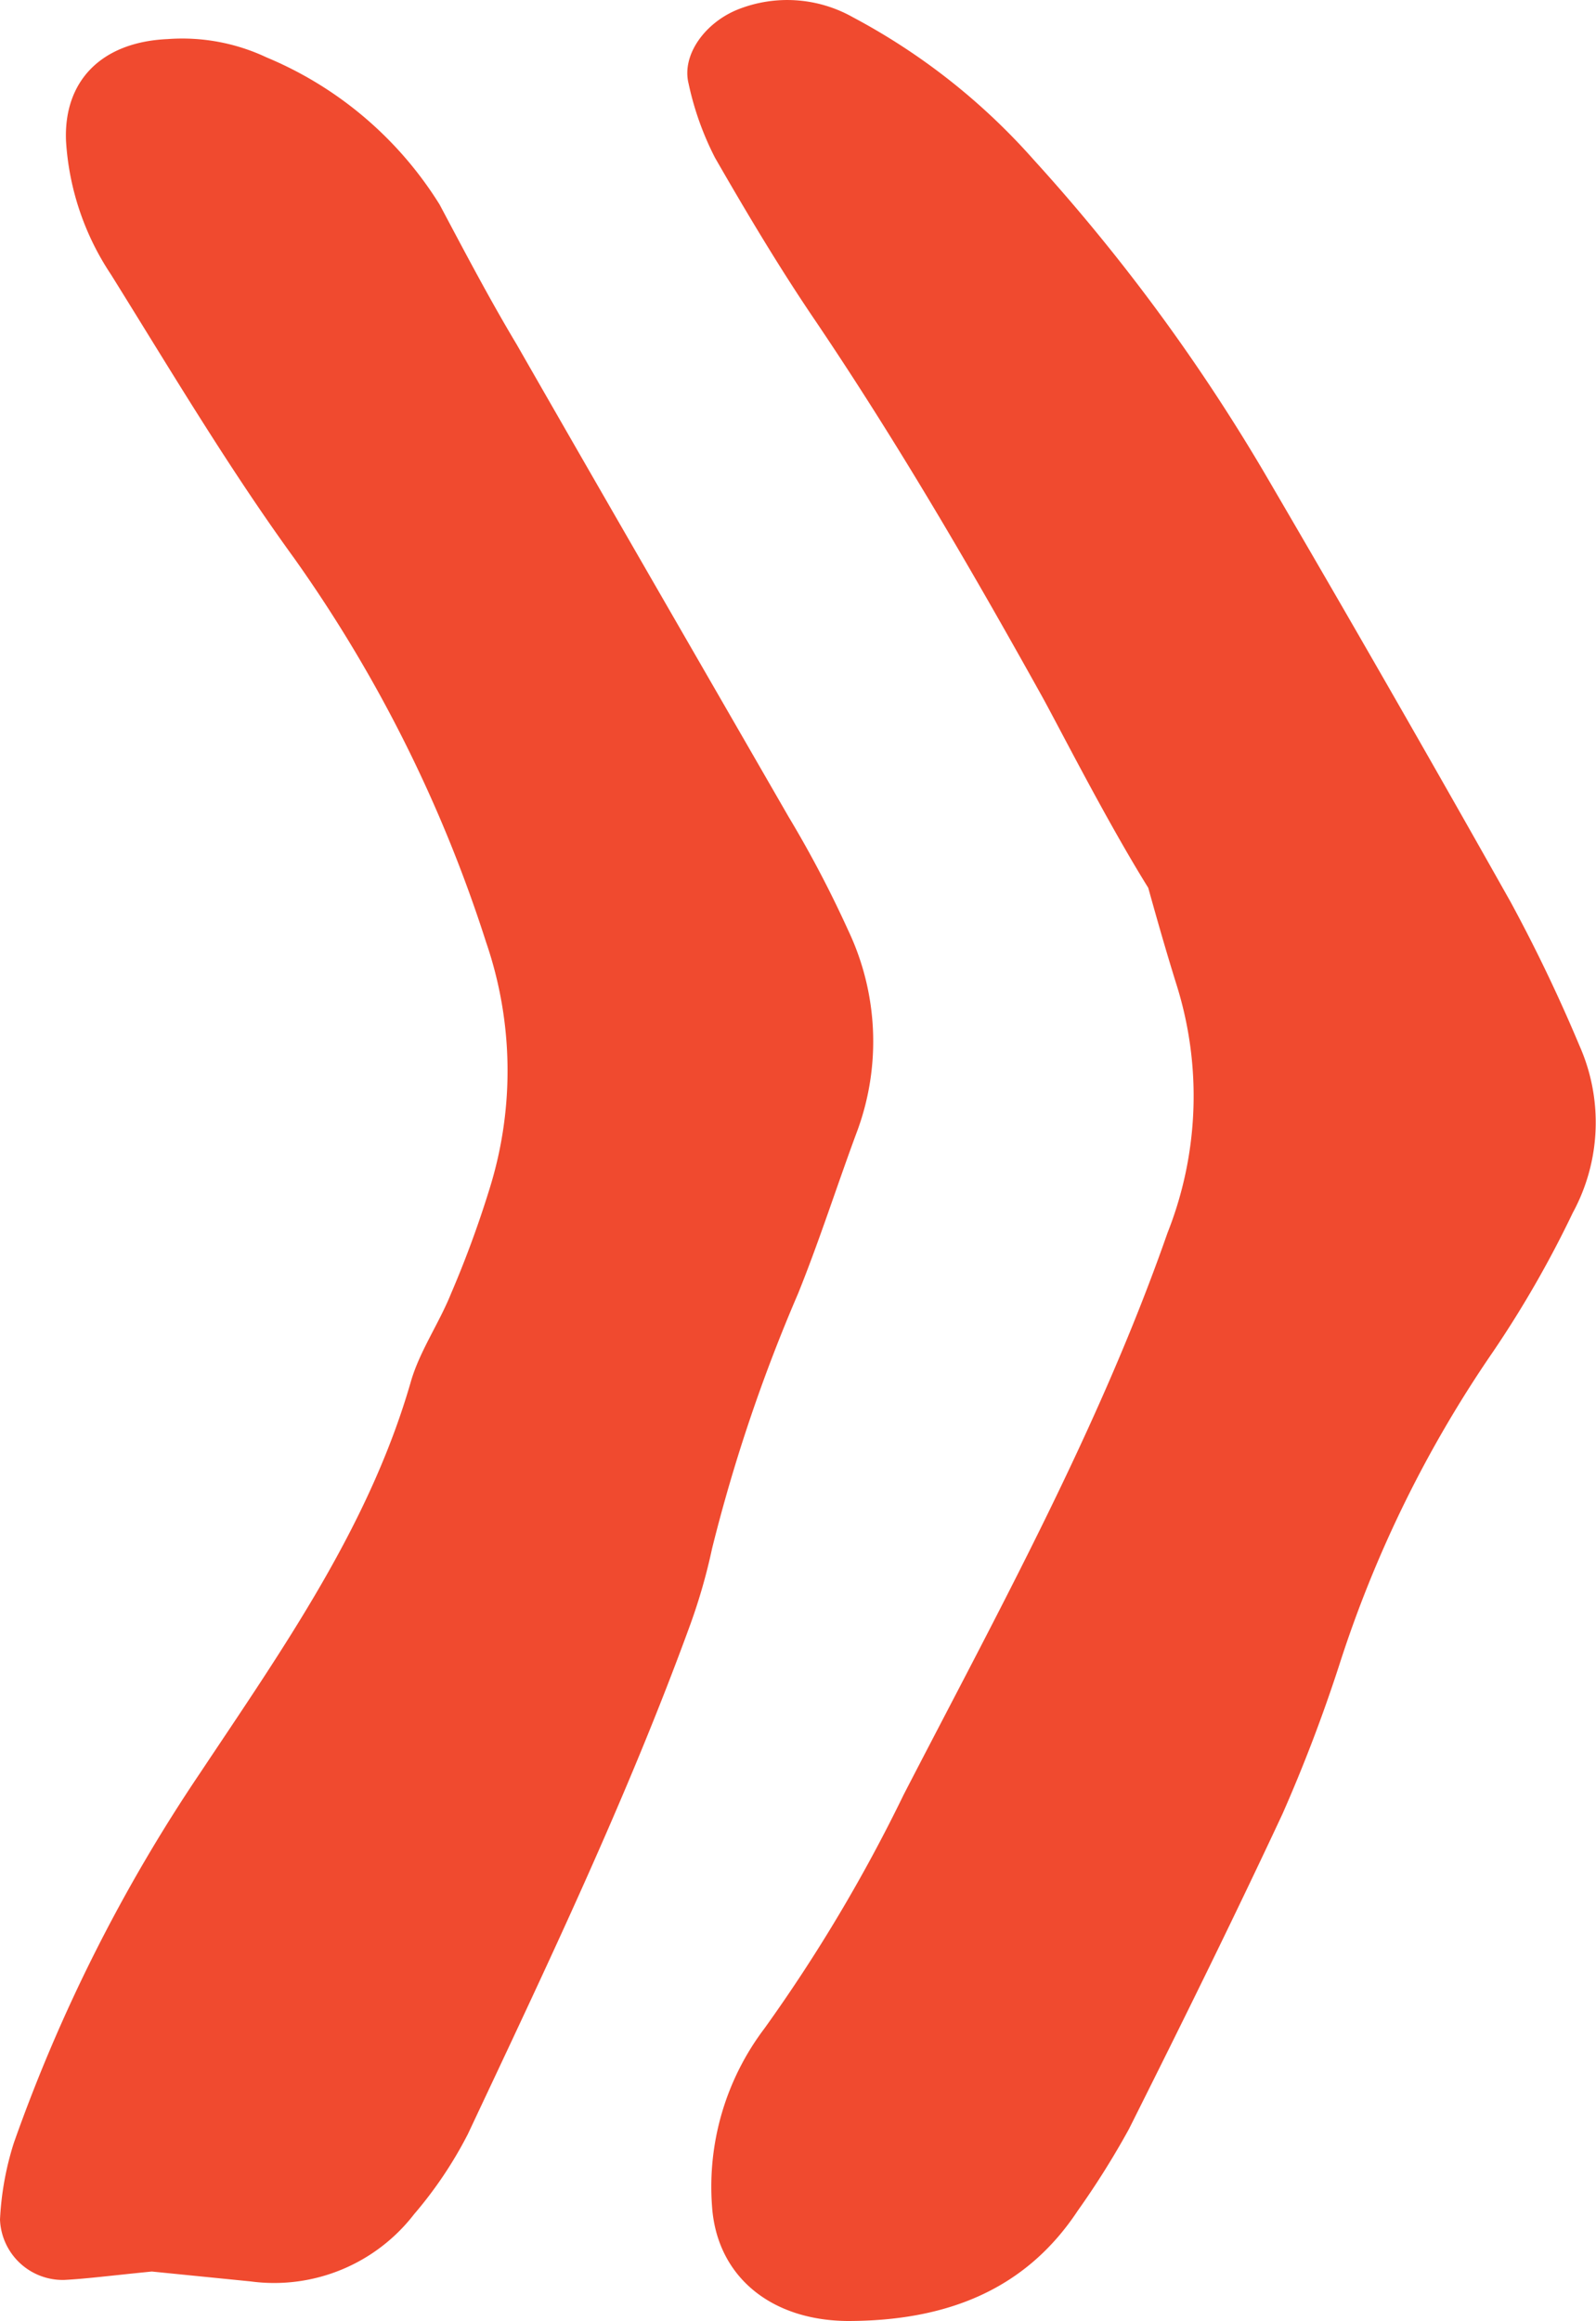 <svg xmlns="http://www.w3.org/2000/svg" viewBox="0 0 64.55 93.83"><defs><style>.cls-1{fill:#f04a2f;}</style></defs><g id="Layer_2" data-name="Layer 2"><g id="Layer_1-2" data-name="Layer 1"><path class="cls-1" d="M2.6,92.17A2.54,2.54,0,0,1,0,89.73a12.1,12.1,0,0,1,.56-3.1A66,66,0,0,1,8.09,71.68c3.37-5.06,6.86-10,8.54-15.87.36-1.21,1.13-2.32,1.61-3.51a42.48,42.48,0,0,0,1.55-4.21,16,16,0,0,0-.13-10A56.52,56.52,0,0,0,11.9,22.57C9.22,18.88,6.92,15,4.49,11.1A10.92,10.92,0,0,1,2.67,5.7c-.1-2.41,1.41-4,4.11-4.12a8,8,0,0,1,4,.74,15.06,15.06,0,0,1,7,5.95c1,1.88,2,3.79,3.12,5.66,3.65,6.37,7.33,12.73,11,19.1a45.22,45.22,0,0,1,2.4,4.57,10.47,10.47,0,0,1,.39,8.07c-.82,2.2-1.53,4.44-2.41,6.62A66.74,66.74,0,0,0,28.8,62.6a23.38,23.38,0,0,1-.88,3.07c-2.55,7-5.8,13.81-9,20.61a16.61,16.61,0,0,1-2.17,3.23,7.15,7.15,0,0,1-6.61,2.72l-4-.4C4.43,92,3.52,92.12,2.6,92.17Z"/><path class="cls-1" d="M63.88,42.27a64.2,64.2,0,0,0-2.78-5.8q-4.92-8.74-10-17.42a76.4,76.4,0,0,0-9.3-12.6A26.08,26.08,0,0,0,34.5.7,5.41,5.41,0,0,0,29.85.38c-1.33.53-2.29,1.84-2,3a12.05,12.05,0,0,0,1.07,3C30.22,8.64,31.55,10.87,33,13c3.28,4.86,6.22,9.9,9.06,15,.64,1.13,2.63,5.08,4.38,7.89.37,1.33.75,2.66,1.17,4a15,15,0,0,1-.39,9.95c-2.76,7.9-6.82,15.26-10.67,22.71A64.71,64.71,0,0,1,30.92,82a10.6,10.6,0,0,0-2.12,7.22C29,92,31.14,93.8,34.27,93.83c4,0,7.2-1.25,9.32-4.46a33.64,33.64,0,0,0,2.07-3.3c2.12-4.23,4.21-8.46,6.21-12.74a63.31,63.31,0,0,0,2.29-6,48.43,48.43,0,0,1,6.23-12.69,43.31,43.31,0,0,0,3.22-5.61A7.65,7.65,0,0,0,63.88,42.27Z"/></g></g></svg>